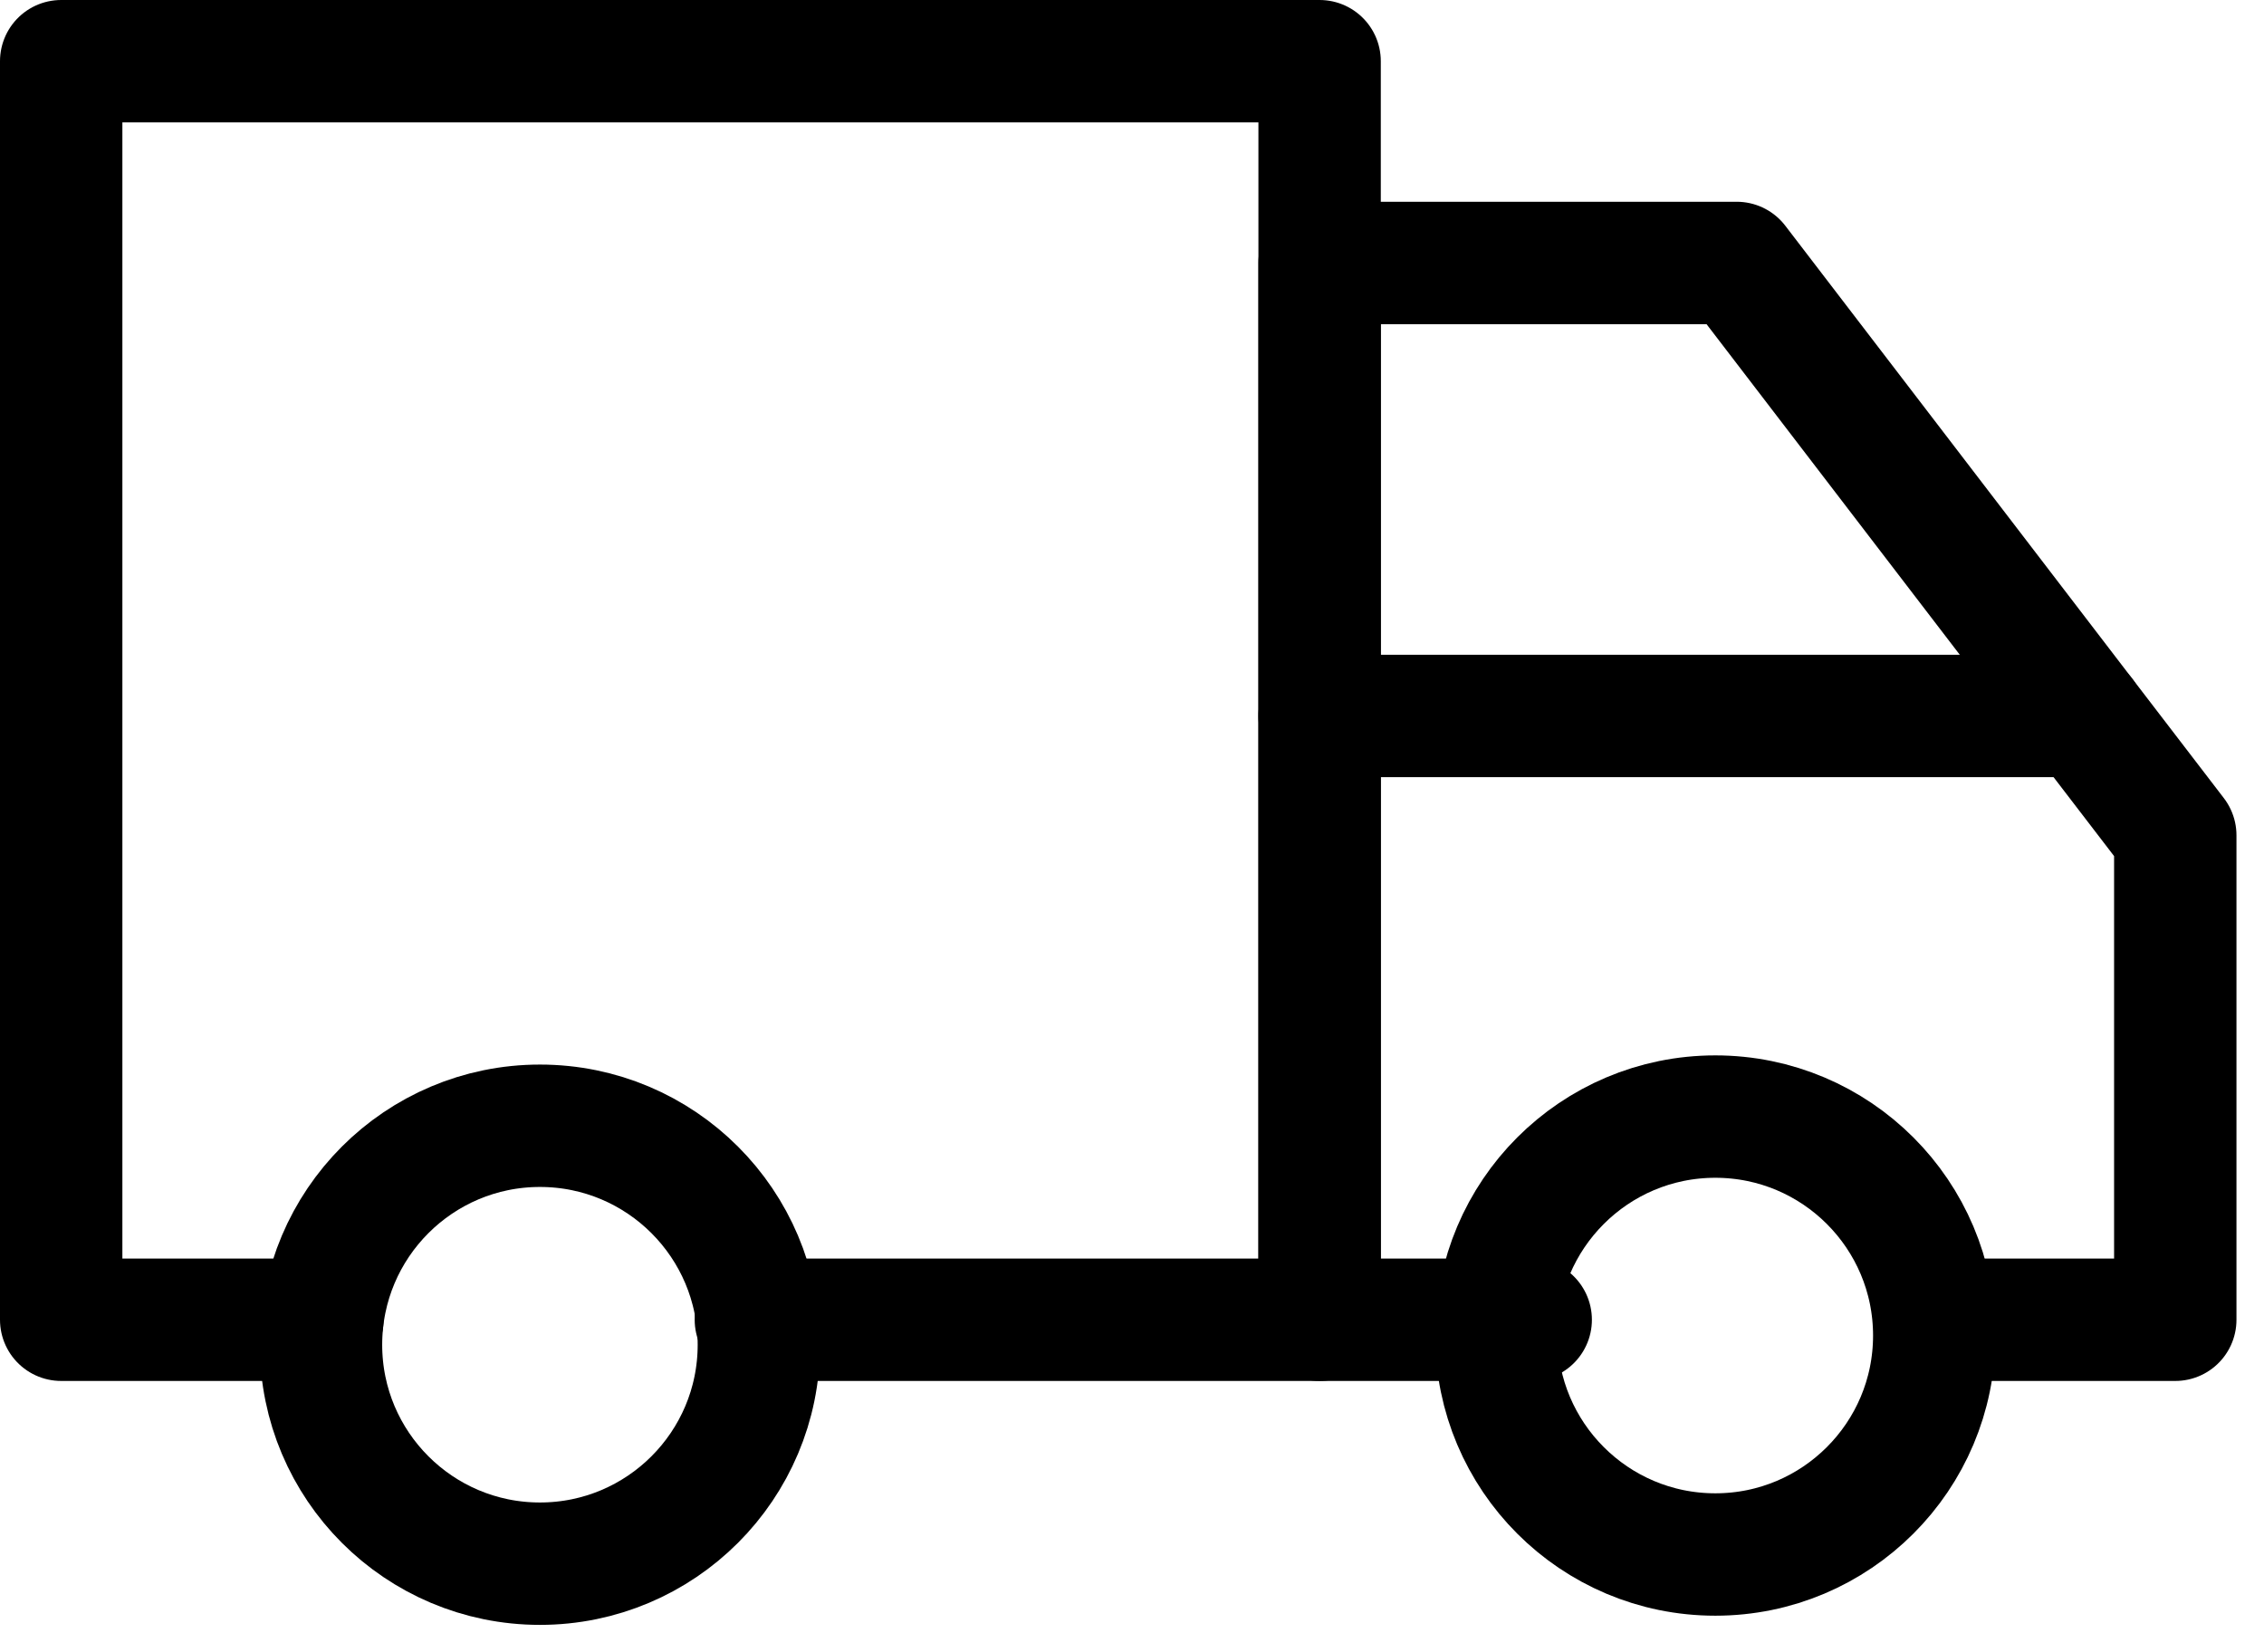 <svg width="37" height="27" viewBox="0 0 37 27" fill="none" xmlns="http://www.w3.org/2000/svg">
    <path d="M5.268 21.566H1V1H21.566V4.297V11.698V15.802V21.566H12.353" stroke="black" stroke-width="2"
          stroke-linecap="round" stroke-linejoin="round"/>
    <path d="M32.101 21.566H35.55V13.65L34.053 11.698L28.383 4.297H21.566V11.698V15.802V21.566H25.016"
          stroke="black" stroke-width="2" stroke-linecap="round" stroke-linejoin="round"/>
    <path d="M34.053 11.699H21.566" stroke="black" stroke-width="2" stroke-linecap="round" stroke-linejoin="round"/>
    <path d="M8.824 25.552C10.8 25.552 12.402 23.95 12.402 21.974C12.402 19.998 10.8 18.396 8.824 18.396C6.848 18.396 5.246 19.998 5.246 21.974C5.246 23.95 6.848 25.552 8.824 25.552Z"
          stroke="black" stroke-width="2" stroke-linecap="round" stroke-linejoin="round"/>
    <path d="M28.033 25.402C30.009 25.402 31.611 23.8 31.611 21.824C31.611 19.848 30.009 18.246 28.033 18.246C26.057 18.246 24.455 19.848 24.455 21.824C24.455 23.8 26.057 25.402 28.033 25.402Z"
          stroke="black" stroke-width="2" stroke-linecap="round" stroke-linejoin="round"/>
</svg>
